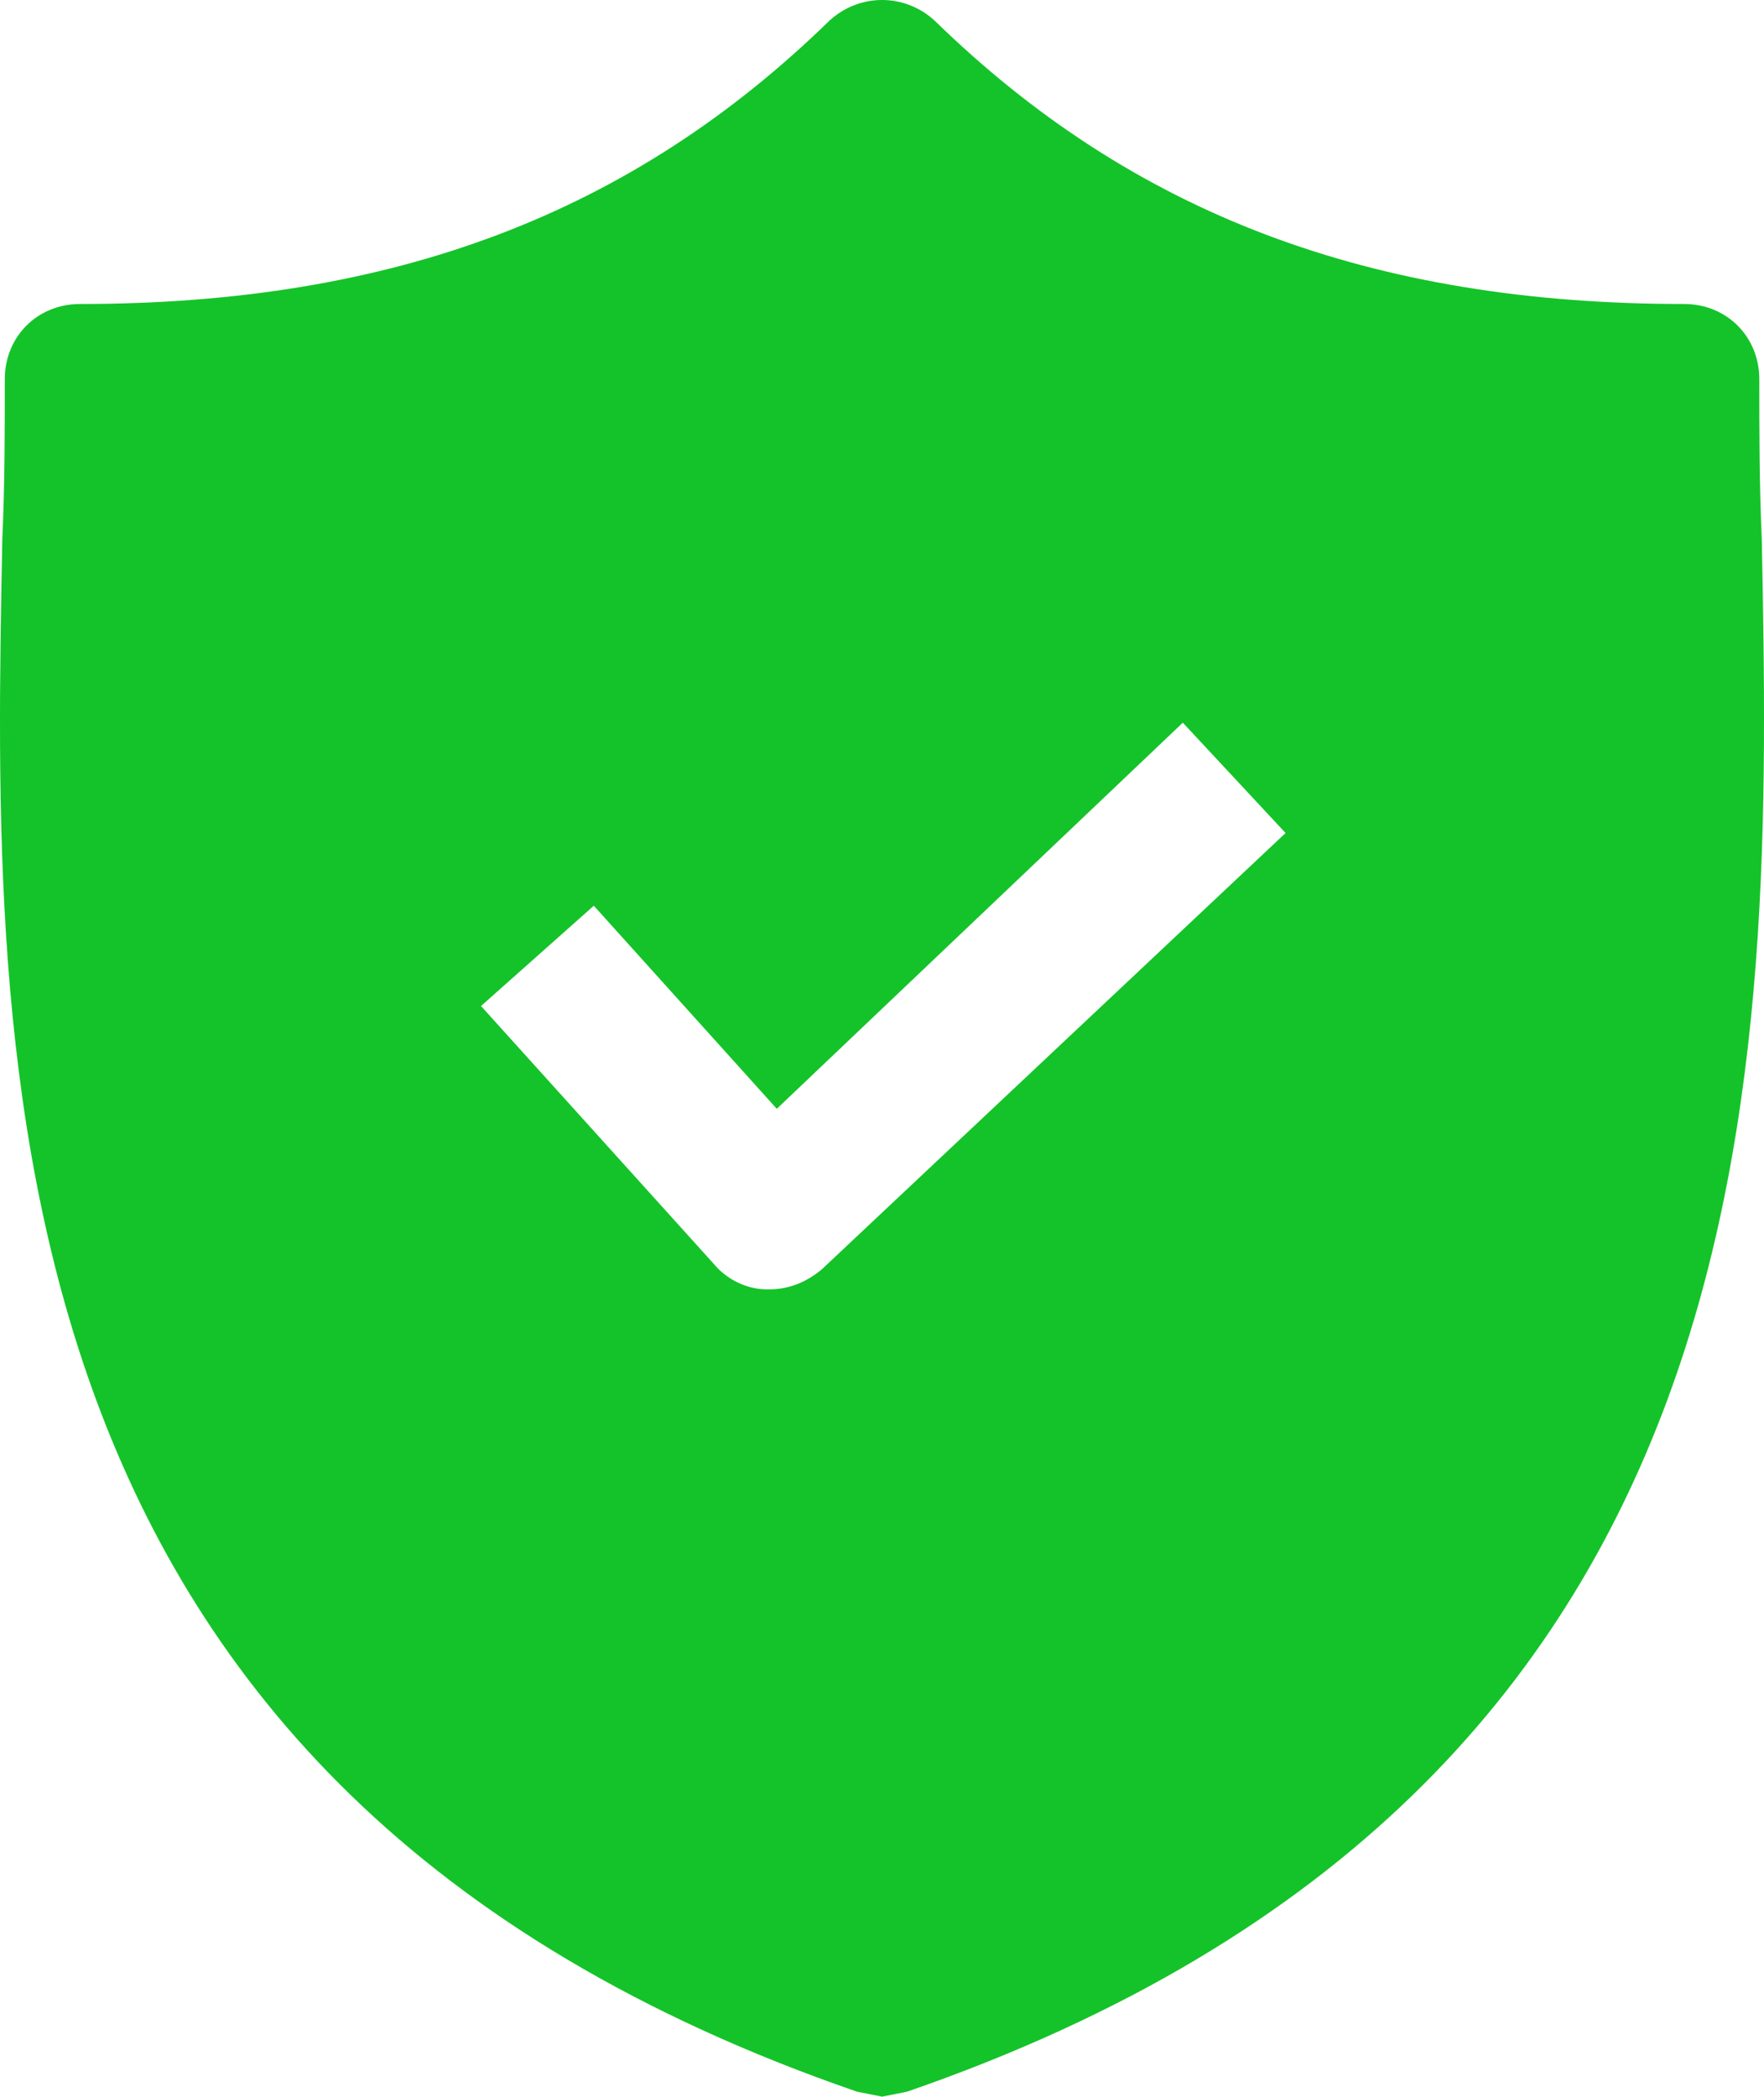 <?xml version="1.0" encoding="UTF-8"?> <svg xmlns="http://www.w3.org/2000/svg" id="Vrstva_2" viewBox="0 0 360.34 428.16"><defs><style>.cls-1{fill:#14c329;}</style></defs><g id="Vrstva_2-2"><path class="cls-1" d="M359.89,110.21c-.51-11.26-.51-22.02-.51-32.77,0-8.7-6.66-15.36-15.36-15.36-64,0-112.64-18.43-153.09-57.86-6.14-5.63-15.36-5.63-21.5,0C128.98,43.65,80.34,62.08,16.34,62.08c-8.7,0-15.36,6.66-15.36,15.36,0,10.75,0,21.5-.51,32.77-2.05,107.52-5.12,254.98,174.59,316.93l5.12,1.02,5.12-1.02c179.2-61.95,176.64-208.9,174.59-316.93ZM167.89,259.2c-3.07,2.56-6.66,4.1-10.75,4.1h-.51c-4.1,0-8.19-2.05-10.75-5.12l-47.62-52.74,23.04-20.48,37.38,41.47,82.94-78.85,20.99,22.53-94.72,89.09Z"></path></g></svg> 